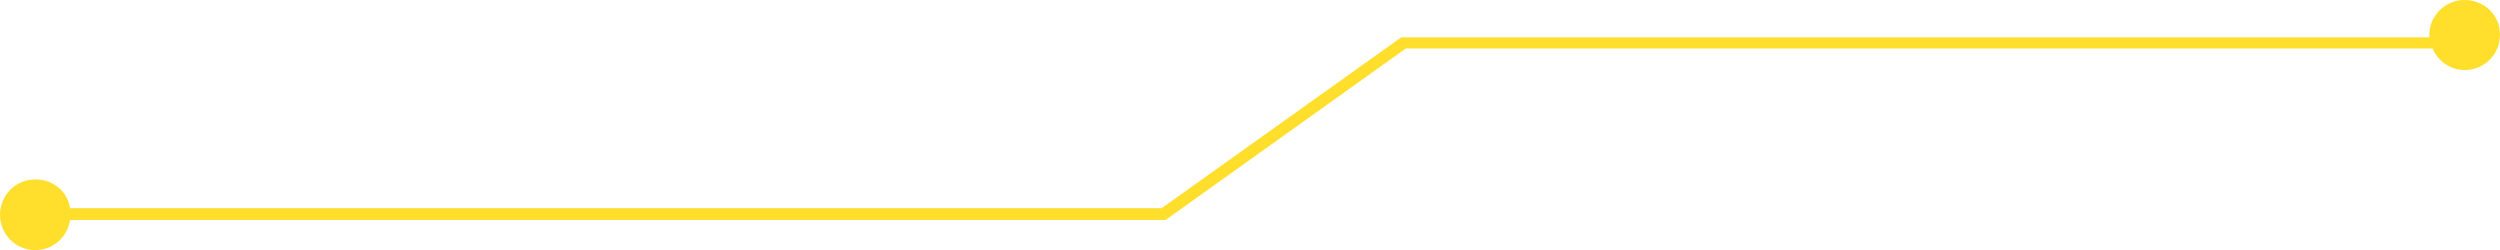 <?xml version="1.0" encoding="UTF-8" standalone="no"?><svg xmlns="http://www.w3.org/2000/svg" xmlns:xlink="http://www.w3.org/1999/xlink" fill="#000000" height="38.2" preserveAspectRatio="xMidYMid meet" version="1" viewBox="-0.4 7.6 381.8 38.2" width="381.8" zoomAndPan="magnify"><g id="change1_1"><path d="M376,7.6c-3,0-5.4,2.4-5.4,5.4c0,0.1,0,0.2,0,0.3h-157l-36.6,26.1H10.3C9.9,36.8,7.7,35,5,35 c-3,0-5.4,2.4-5.4,5.4s2.4,5.4,5.4,5.4c2.7,0,4.9-2,5.3-4.6h167.3L214.3,15h156.8c0.8,1.9,2.7,3.3,4.9,3.3c3,0,5.4-2.4,5.4-5.4 S379,7.6,376,7.6z" fill="#ffdf2b"/></g></svg>